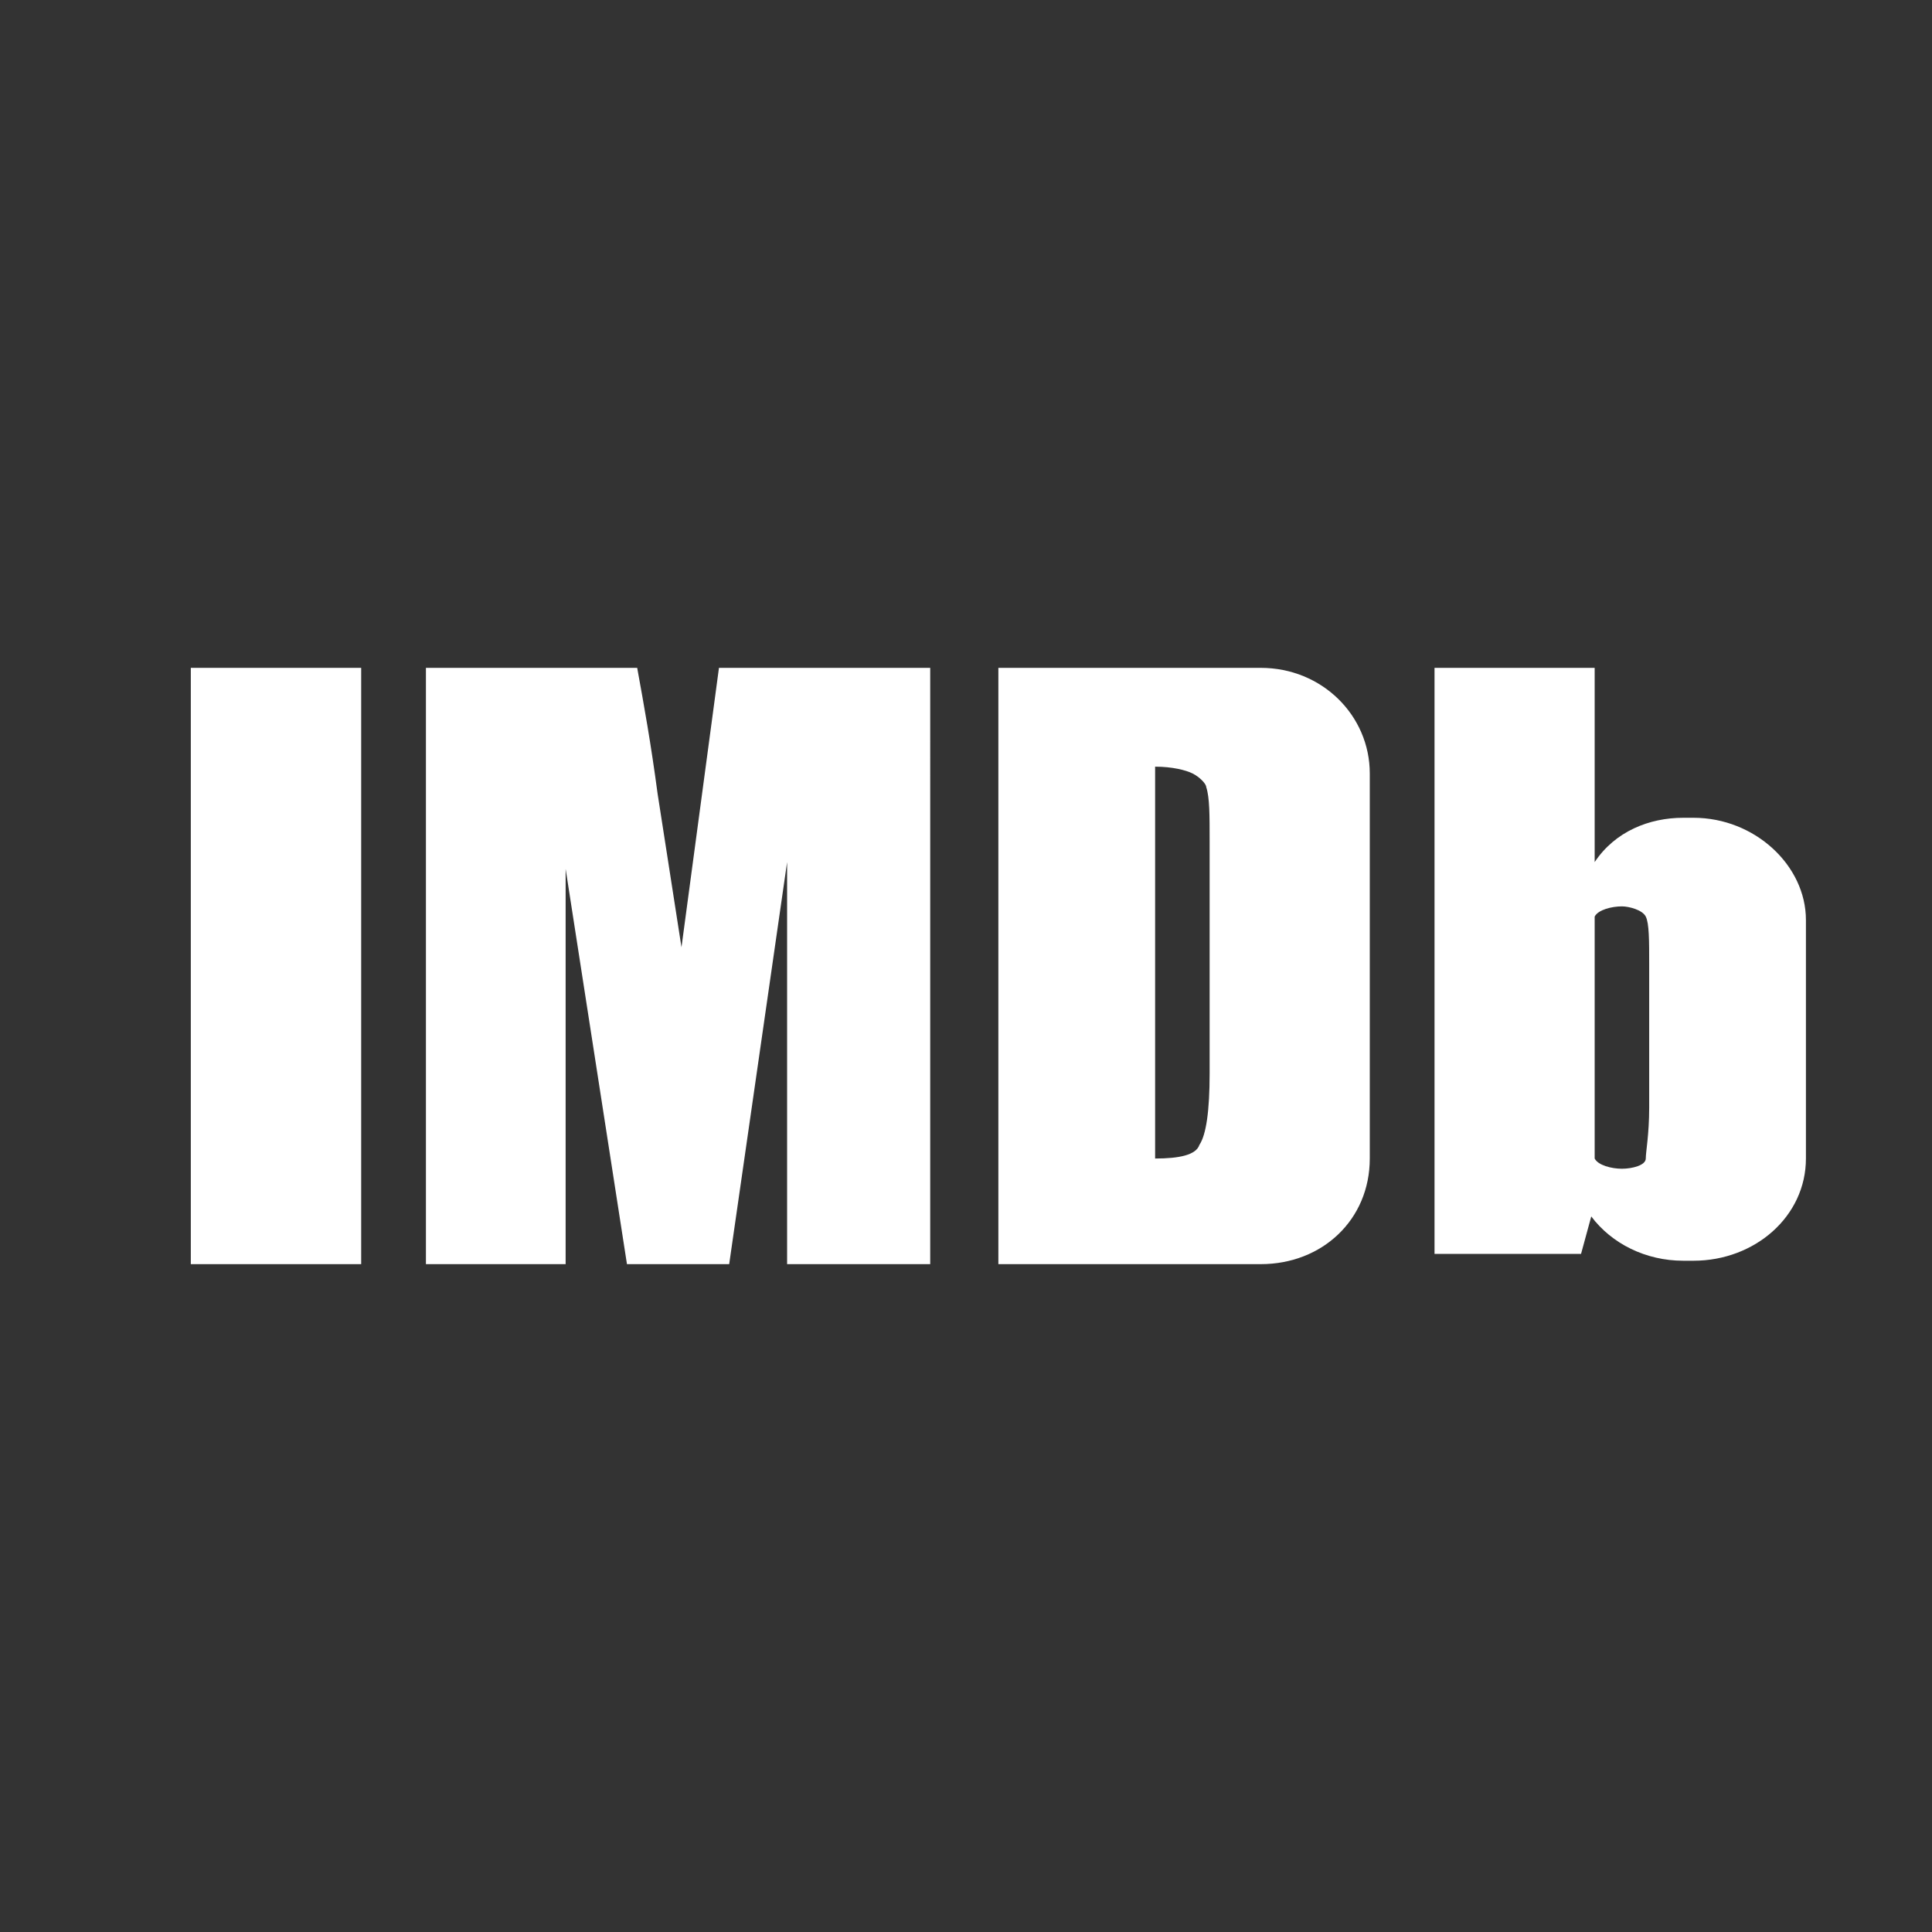 <?xml version="1.0" encoding="utf-8"?>
<!-- Generator: Adobe Illustrator 27.8.1, SVG Export Plug-In . SVG Version: 6.00 Build 0)  -->
<svg version="1.1" id="Layer_1" xmlns="http://www.w3.org/2000/svg" xmlns:xlink="http://www.w3.org/1999/xlink" x="0px" y="0px"
	 width="56.7px" height="56.7px" viewBox="0 0 56.7 56.7" style="enable-background:new 0 0 56.7 56.7;" xml:space="preserve">
<rect x="0" y="0" width="56.7" height="56.7" fill="#333333" stroke="none"/>
<style type="text/css">
	.st0{fill:#FFFFFF;}
</style>
<g transform="translate(8, 7)">
	<polygon class="st0" points="-2.4,30.1 2.6,30.1 2.6,12.6 -2.4,12.6 	"/>
	<path class="st0" d="M13.1,12.6L12,20.8l-0.7-4.5c-0.2-1.5-0.4-2.6-0.6-3.7H4.5v17.5h4.1V18.5l1.8,11.6h3l1.7-11.8v11.8h4.2V12.6
		H13.1z"/>
	<path class="st0" d="M21.3,30.1V12.6H29c1.8,0,3.2,1.4,3.2,3.1V27c0,1.8-1.4,3.1-3.2,3.1H21.3z M27,15.7c-0.2-0.1-0.6-0.2-1.1-0.2
		V27c0.7,0,1.2-0.1,1.3-0.4c0.2-0.3,0.3-1,0.3-2.1v-6.8c0-0.8,0-1.3-0.1-1.6C27.4,16,27.2,15.8,27,15.7z"/>
	<path class="st0" d="M41.4,17h0.3c1.8,0,3.3,1.4,3.3,3v7c0,1.7-1.5,3-3.3,3h-0.3c-1.1,0-2.1-0.5-2.7-1.3l-0.3,1.1h-4.3V12.6h4.7
		v5.7C39.4,17.4,40.4,17,41.4,17z M40.4,25.5v-4.2c0-0.7,0-1.2-0.1-1.4c-0.1-0.2-0.5-0.3-0.7-0.3c-0.3,0-0.7,0.1-0.8,0.3v1.4v4.3V27
		c0.1,0.2,0.5,0.3,0.8,0.3c0.3,0,0.7-0.1,0.7-0.3C40.3,26.8,40.4,26.3,40.4,25.5z"/>
</g>
</svg>

